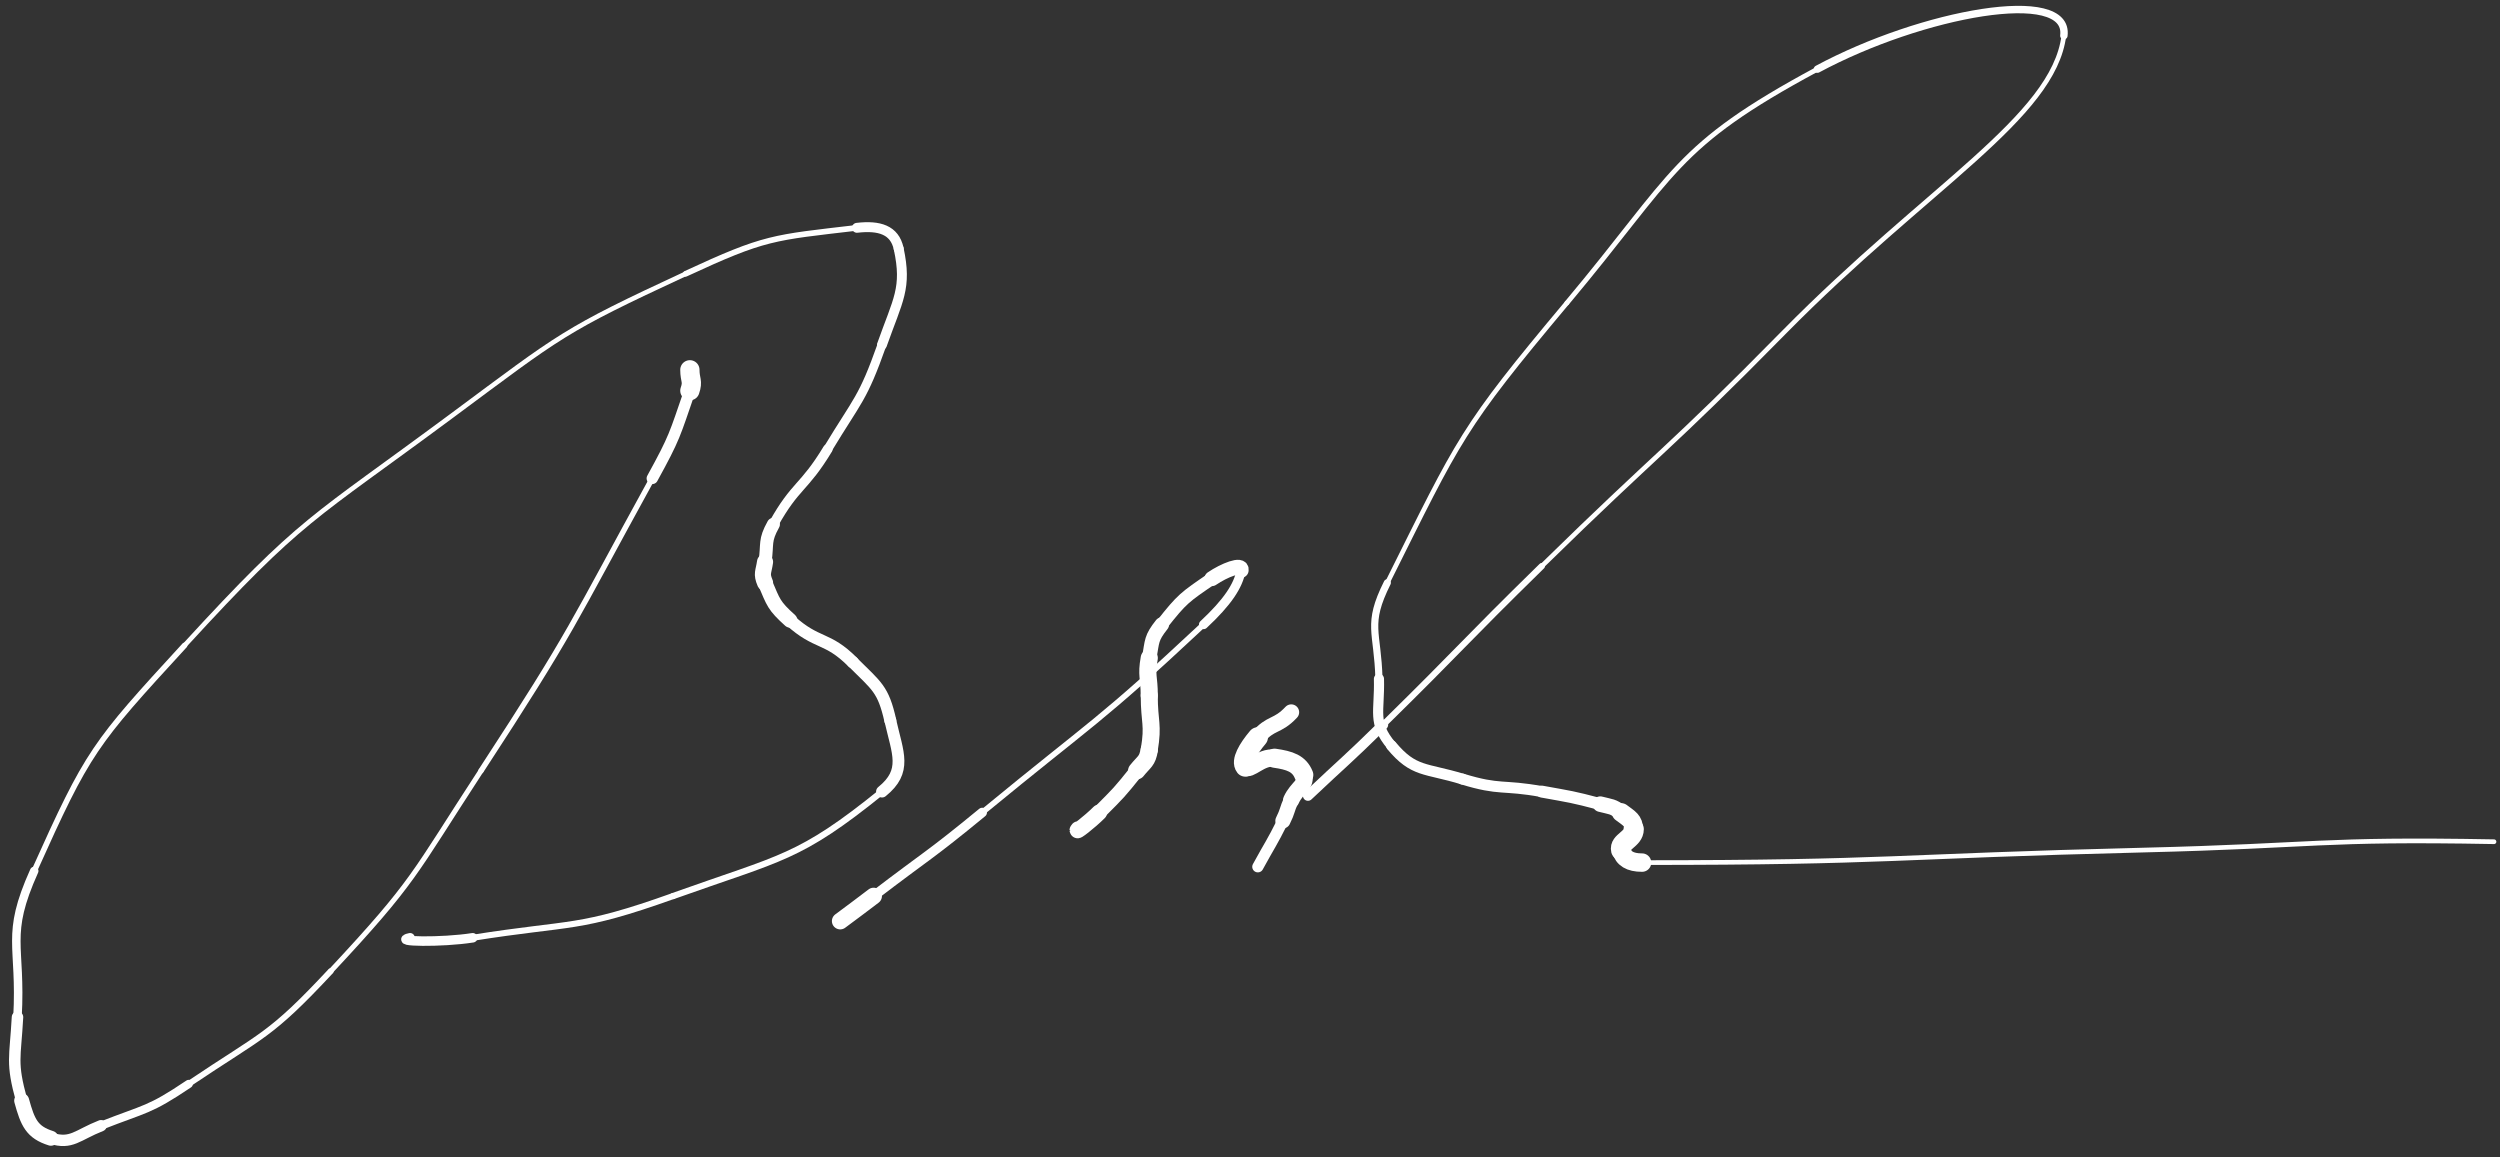 <svg xmlns="http://www.w3.org/2000/svg" xmlns:xlink="http://www.w3.org/1999/xlink" xmlns:svgjs="http://svgjs.com/svgjs" id="SvgjsSvg1001" version="1.1" viewBox="14.95 87.98 233.61 108.15"><rect x="14.95" y="87.98" width="233.61" height="108.15" fill="#333333" stroke="none"/><defs id="SvgjsDefs1002"/><g id="SvgjsG1008" transform="matrix(1,0,0,1,0,0)"><svg xmlns="http://www.w3.org/2000/svg" width="288" height="288" viewBox="0 0 738 348"><path fill="none" stroke="#ffffff" stroke-linecap="round" stroke-width="4.615" d="M 203.500,119.000 C 203.500,121.500 204.308,121.666 203.500,124.000" class="colorStroke000 svgStroke"/><path fill="none" stroke="#ffffff" stroke-linecap="round" stroke-width="2.724" d="M 203.500,124.000 C 199.808,134.666 199.994,135.001 194.500,145.000" class="colorStroke000 svgStroke"/><path fill="none" stroke="#ffffff" stroke-linecap="round" stroke-width="1.306" d="M 194.500,145.000 C 174.994,180.501 175.631,181.084 153.500,215.000" class="colorStroke000 svgStroke"/><path fill="none" stroke="#ffffff" stroke-linecap="round" stroke-width="1.218" d="M 153.500,215.000 C 137.131,240.084 137.806,241.243 117.500,263.000" class="colorStroke000 svgStroke"/><path fill="none" stroke="#ffffff" stroke-linecap="round" stroke-width="1.412" d="M 117.500,263.000 C 102.806,278.743 101.407,277.954 83.500,290.000" class="colorStroke000 svgStroke"/><path fill="none" stroke="#ffffff" stroke-linecap="round" stroke-width="1.972" d="M 83.500,290.000 C 73.907,296.454 73.272,295.757 62.500,300.000" class="colorStroke000 svgStroke"/><path fill="none" stroke="#ffffff" stroke-linecap="round" stroke-width="2.724" d="M 62.500,300.000 C 56.772,302.257 55.443,304.561 50.500,303.000" class="colorStroke000 svgStroke"/><path fill="none" stroke="#ffffff" stroke-linecap="round" stroke-width="3.585" d="M 50.500,303.000 C 45.943,301.561 44.951,299.261 43.500,294.000" class="colorStroke000 svgStroke"/><path fill="none" stroke="#ffffff" stroke-linecap="round" stroke-width="2.748" d="M 43.500,294.000 C 40.951,284.761 41.956,283.967 42.500,274.000" class="colorStroke000 svgStroke"/><path fill="none" stroke="#ffffff" stroke-linecap="round" stroke-width="2.035" d="M 42.500,274.000 C 43.456,256.467 39.463,254.656 46.500,239.000" class="colorStroke000 svgStroke"/><path fill="none" stroke="#ffffff" stroke-linecap="round" stroke-width="1.339" d="M 46.500,239.000 C 59.463,210.156 60.763,208.693 82.500,185.000" class="colorStroke000 svgStroke"/><path fill="none" stroke="#ffffff" stroke-linecap="round" stroke-width="1.125" d="M82.5 185C110.763 154.193 112.723 155.051 146.5 130M146.5 130C172.723 110.551 173.07 109.653 202.5 96" class="colorStroke000 svgStroke"/><path fill="none" stroke="#ffffff" stroke-linecap="round" stroke-width="1.367" d="M 202.500,96.000 C 221.570,87.153 223.316,87.375 243.500,85.000" class="colorStroke000 svgStroke"/><path fill="none" stroke="#ffffff" stroke-linecap="round" stroke-width="2.374" d="M 243.500,85.000 C 248.816,84.375 252.529,85.466 253.500,90.000" class="colorStroke000 svgStroke"/><path fill="none" stroke="#ffffff" stroke-linecap="round" stroke-width="2.371" d="M 253.500,90.000 C 255.529,99.466 253.351,102.126 249.500,113.000" class="colorStroke000 svgStroke"/><path fill="none" stroke="#ffffff" stroke-linecap="round" stroke-width="2.127" d="M 249.500,113.000 C 244.851,126.126 243.771,125.975 236.500,138.000" class="colorStroke000 svgStroke"/><path fill="none" stroke="#ffffff" stroke-linecap="round" stroke-width="2.336" d="M 236.500,138.000 C 230.771,147.475 228.800,146.461 223.500,156.000" class="colorStroke000 svgStroke"/><path fill="none" stroke="#ffffff" stroke-linecap="round" stroke-width="3.122" d="M 223.500,156.000 C 221.300,159.961 222.148,160.461 221.500,165.000" class="colorStroke000 svgStroke"/><path fill="none" stroke="#ffffff" stroke-linecap="round" stroke-width="3.855" d="M 221.500,165.000 C 221.148,167.461 220.552,167.787 221.500,170.000" class="colorStroke000 svgStroke"/><path fill="none" stroke="#ffffff" stroke-linecap="round" stroke-width="3.492" d="M 221.500,170.000 C 223.552,174.787 223.563,175.438 227.500,179.000" class="colorStroke000 svgStroke"/><path fill="none" stroke="#ffffff" stroke-linecap="round" stroke-width="2.921" d="M 227.500,179.000 C 234.063,184.938 236.260,182.760 242.500,189.000" class="colorStroke000 svgStroke"/><path fill="none" stroke="#ffffff" stroke-linecap="round" stroke-width="2.866" d="M 242.500,189.000 C 248.260,194.760 249.775,195.359 251.500,203.000" class="colorStroke000 svgStroke"/><path fill="none" stroke="#ffffff" stroke-linecap="round" stroke-width="2.821" d="M 251.500,203.000 C 253.275,210.859 255.595,215.077 249.500,220.000" class="colorStroke000 svgStroke"/><path fill="none" stroke="#ffffff" stroke-linecap="round" stroke-width="1.502" d="M 249.500,220.000 C 229.595,236.077 225.604,235.677 199.500,245.000" class="colorStroke000 svgStroke"/><path fill="none" stroke="#ffffff" stroke-linecap="round" stroke-width="1.464" d="M 199.500,245.000 C 176.604,253.177 175.621,251.171 151.500,255.000" class="colorStroke000 svgStroke"/><path fill="none" stroke="#ffffff" stroke-linecap="round" stroke-width="2.277" d="M 151.500,255.000 C 144.121,256.171 131.931,255.952 136.500,255.000" class="colorStroke000 svgStroke"/><path fill="none" stroke="#ffffff" stroke-linecap="round" stroke-width="3.984" d="M 239.500,251.000 C 243.500,248.000 243.528,248.037 247.500,245.000" class="colorStroke000 svgStroke"/><path fill="none" stroke="#ffffff" stroke-linecap="round" stroke-width="2.273" d="M 247.500,245.000 C 260.528,235.037 260.838,235.418 273.500,225.000" class="colorStroke000 svgStroke"/><path fill="none" stroke="#ffffff" stroke-linecap="round" stroke-width="1.357" d="M 273.500,225.000 C 300.338,202.918 301.244,203.627 326.500,180.000" class="colorStroke000 svgStroke"/><path fill="none" stroke="#ffffff" stroke-linecap="round" stroke-width="2.198" d="M 326.500,180.000 C 332.244,174.627 334.815,170.766 335.500,167.000" class="colorStroke000 svgStroke"/><path fill="none" stroke="#ffffff" stroke-linecap="round" stroke-width="3.588" d="M 335.500,167.000 C 335.815,165.266 331.436,166.991 328.500,169.000" class="colorStroke000 svgStroke"/><path fill="none" stroke="#ffffff" stroke-linecap="round" stroke-width="2.988" d="M 328.500,169.000 C 321.936,173.491 321.419,173.770 316.500,180.000" class="colorStroke000 svgStroke"/><path fill="none" stroke="#ffffff" stroke-linecap="round" stroke-width="3.48" d="M 316.500,180.000 C 313.919,183.270 314.231,183.860 313.500,188.000" class="colorStroke000 svgStroke"/><path fill="none" stroke="#ffffff" stroke-linecap="round" stroke-width="4.105" d="M 313.500,188.000 C 312.731,192.360 313.500,192.500 313.500,197.000" class="colorStroke000 svgStroke"/><path fill="none" stroke="#ffffff" stroke-linecap="round" stroke-width="4.08" d="M 313.500,197.000 C 313.500,203.500 314.536,203.787 313.500,210.000" class="colorStroke000 svgStroke"/><path fill="none" stroke="#ffffff" stroke-linecap="round" stroke-width="4.155" d="M 313.500,210.000 C 313.036,212.787 312.314,212.732 310.500,215.000" class="colorStroke000 svgStroke"/><path fill="none" stroke="#ffffff" stroke-linecap="round" stroke-width="3.388" d="M 310.500,215.000 C 306.314,220.232 306.243,220.257 301.500,225.000" class="colorStroke000 svgStroke"/><path fill="none" stroke="#ffffff" stroke-linecap="round" stroke-width="3.805" d="M 301.500,225.000 C 299.243,227.257 295.400,230.222 296.500,229.000" class="colorStroke000 svgStroke"/><path fill="none" stroke="#ffffff" stroke-linecap="round" stroke-width="2.683" d="M 339.500,238.000 C 342.500,232.500 342.702,232.595 345.500,227.000" class="colorStroke000 svgStroke"/><path fill="none" stroke="#ffffff" stroke-linecap="round" stroke-width="3.628" d="M 345.500,227.000 C 346.702,224.595 346.387,224.449 347.500,222.000" class="colorStroke000 svgStroke"/><path fill="none" stroke="#ffffff" stroke-linecap="round" stroke-width="3.902" d="M 347.500,222.000 C 348.887,218.949 351.408,218.271 350.500,216.000" class="colorStroke000 svgStroke"/><path fill="none" stroke="#ffffff" stroke-linecap="round" stroke-width="4.574" d="M 350.500,216.000 C 349.408,213.271 347.178,212.525 343.500,212.000" class="colorStroke000 svgStroke"/><path fill="none" stroke="#ffffff" stroke-linecap="round" stroke-width="4.16" d="M 343.500,212.000 C 340.178,211.525 337.477,215.222 336.500,214.000" class="colorStroke000 svgStroke"/><path fill="none" stroke="#ffffff" stroke-linecap="round" stroke-width="4.842" d="M 336.500,214.000 C 335.477,212.722 337.122,209.810 339.500,207.000" class="colorStroke000 svgStroke"/><path fill="none" stroke="#ffffff" stroke-linecap="round" stroke-width="3.785" d="M 339.500,207.000 C 342.622,203.310 344.123,204.603 347.500,201.000" class="colorStroke000 svgStroke"/><path fill="none" stroke="#ffffff" stroke-linecap="round" stroke-width="2.411" d="M 351.500,221.000 C 360.500,212.500 360.669,212.674 369.500,204.000" class="colorStroke000 svgStroke"/><path fill="none" stroke="#ffffff" stroke-linecap="round" stroke-width="1.5" d="M 369.500,204.000 C 388.669,185.174 388.302,184.798 407.500,166.000" class="colorStroke000 svgStroke"/><path fill="none" stroke="#ffffff" stroke-linecap="round" stroke-width="1.125" d="M407.5 166C436.302 137.798 437.23 138.722 465.5 110M465.5 110C499.73 75.222 530.015 58.566 532.5 39" class="colorStroke000 svgStroke"/><path fill="none" stroke="#ffffff" stroke-linecap="round" stroke-width="1.778" d="M 532.500,39.000 C 534.015,27.066 498.516,33.546 473.500,47.000" class="colorStroke000 svgStroke"/><path fill="none" stroke="#ffffff" stroke-linecap="round" stroke-width="1.162" d="M 473.500,47.000 C 439.016,65.546 439.642,71.782 413.500,103.000" class="colorStroke000 svgStroke"/><path fill="none" stroke="#ffffff" stroke-linecap="round" stroke-width="1.125" d="M 413.500,103.000 C 388.142,133.282 387.942,135.116 370.500,170.000" class="colorStroke000 svgStroke"/><path fill="none" stroke="#ffffff" stroke-linecap="round" stroke-width="1.715" d="M 370.500,170.000 C 365.442,180.116 368.207,181.564 368.500,193.000" class="colorStroke000 svgStroke"/><path fill="none" stroke="#ffffff" stroke-linecap="round" stroke-width="2.428" d="M 368.500,193.000 C 368.707,201.064 366.858,203.429 371.500,209.000" class="colorStroke000 svgStroke"/><path fill="none" stroke="#ffffff" stroke-linecap="round" stroke-width="2.594" d="M 371.500,209.000 C 376.858,215.429 379.606,214.282 388.500,217.000" class="colorStroke000 svgStroke"/><path fill="none" stroke="#ffffff" stroke-linecap="round" stroke-width="2.625" d="M 388.500,217.000 C 397.606,219.782 398.041,218.280 407.500,220.000" class="colorStroke000 svgStroke"/><path fill="none" stroke="#ffffff" stroke-linecap="round" stroke-width="2.856" d="M 407.500,220.000 C 414.541,221.280 414.597,221.183 421.500,223.000" class="colorStroke000 svgStroke"/><path fill="none" stroke="#ffffff" stroke-linecap="round" stroke-width="3.719" d="M 421.500,223.000 C 424.097,223.683 424.426,223.444 426.500,225.000" class="colorStroke000 svgStroke"/><path fill="none" stroke="#ffffff" stroke-linecap="round" stroke-width="4.476" d="M 426.500,225.000 C 428.426,226.444 429.500,226.923 429.500,229.000" class="colorStroke000 svgStroke"/><path fill="none" stroke="#ffffff" stroke-linecap="round" stroke-width="4.848" d="M 429.500,229.000 C 429.500,231.423 426.000,232.000 426.500,234.000" class="colorStroke000 svgStroke"/><path fill="none" stroke="#ffffff" stroke-linecap="round" stroke-width="4.412" d="M 426.500,234.000 C 427.000,236.000 428.605,237.000 431.500,237.000" class="colorStroke000 svgStroke"/><path fill="none" stroke="#ffffff" stroke-linecap="round" stroke-width="1.125" d="M431.5 237C491.105 237 491.499 235.471 551.5 234M551.5 234C593.499 232.971 593.535 231.228 635.5 232" class="colorStroke000 svgStroke"/></svg></g></svg>